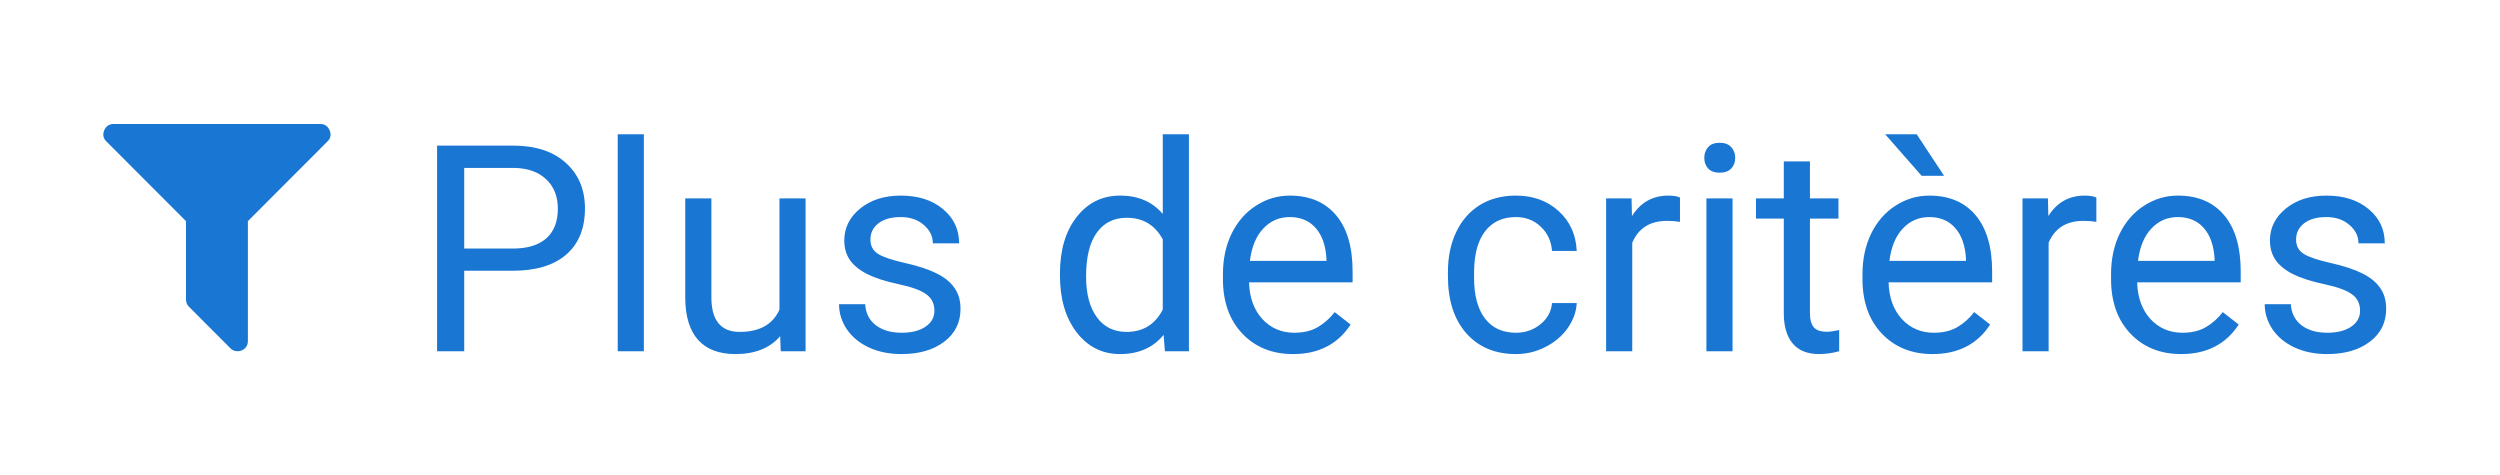 <svg width="121" height="23" viewBox="0 0 121 23" fill="none" xmlns="http://www.w3.org/2000/svg">
<path d="M0 0H121V23H0V0Z" fill="white"/>
<path d="M22.468 13.104V17H21.155V7.047H24.826C25.915 7.047 26.768 7.325 27.383 7.881C28.003 8.437 28.312 9.173 28.312 10.089C28.312 11.055 28.009 11.8 27.403 12.324C26.802 12.844 25.938 13.104 24.812 13.104H22.468ZM22.468 12.03H24.826C25.528 12.03 26.066 11.866 26.439 11.538C26.813 11.205 27 10.727 27 10.102C27 9.51 26.813 9.036 26.439 8.681C26.066 8.325 25.553 8.141 24.901 8.127H22.468V12.03ZM31.163 17H29.898V6.5H31.163V17ZM37.76 16.269C37.268 16.847 36.545 17.137 35.593 17.137C34.804 17.137 34.203 16.909 33.788 16.453C33.378 15.993 33.171 15.314 33.166 14.416V9.604H34.431V14.382C34.431 15.503 34.886 16.064 35.798 16.064C36.764 16.064 37.407 15.704 37.726 14.983V9.604H38.99V17H37.787L37.76 16.269ZM45.225 15.038C45.225 14.696 45.095 14.432 44.835 14.245C44.58 14.054 44.131 13.89 43.488 13.753C42.85 13.616 42.342 13.452 41.964 13.261C41.59 13.069 41.312 12.841 41.13 12.577C40.952 12.313 40.863 11.998 40.863 11.634C40.863 11.028 41.118 10.515 41.629 10.096C42.144 9.676 42.8 9.467 43.598 9.467C44.436 9.467 45.115 9.683 45.635 10.116C46.159 10.549 46.421 11.103 46.421 11.777H45.149C45.149 11.431 45.001 11.133 44.705 10.882C44.413 10.631 44.044 10.506 43.598 10.506C43.137 10.506 42.777 10.606 42.518 10.807C42.258 11.007 42.128 11.269 42.128 11.593C42.128 11.898 42.249 12.128 42.49 12.283C42.732 12.438 43.167 12.586 43.796 12.727C44.429 12.869 44.942 13.037 45.334 13.233C45.726 13.429 46.015 13.666 46.202 13.944C46.394 14.218 46.489 14.553 46.489 14.949C46.489 15.61 46.225 16.141 45.696 16.542C45.168 16.939 44.482 17.137 43.639 17.137C43.046 17.137 42.522 17.032 42.066 16.822C41.611 16.613 41.253 16.321 40.993 15.947C40.738 15.569 40.61 15.161 40.61 14.724H41.875C41.898 15.148 42.066 15.485 42.381 15.735C42.7 15.981 43.119 16.105 43.639 16.105C44.117 16.105 44.5 16.009 44.787 15.817C45.079 15.621 45.225 15.362 45.225 15.038ZM51.302 13.24C51.302 12.105 51.571 11.194 52.108 10.506C52.646 9.813 53.35 9.467 54.221 9.467C55.087 9.467 55.773 9.763 56.278 10.355V6.5H57.543V17H56.381L56.319 16.207C55.813 16.827 55.109 17.137 54.207 17.137C53.35 17.137 52.651 16.786 52.108 16.084C51.571 15.382 51.302 14.466 51.302 13.336V13.24ZM52.566 13.384C52.566 14.222 52.74 14.879 53.086 15.352C53.432 15.826 53.911 16.064 54.522 16.064C55.324 16.064 55.909 15.704 56.278 14.983V11.586C55.9 10.889 55.319 10.54 54.535 10.54C53.915 10.54 53.432 10.779 53.086 11.258C52.74 11.736 52.566 12.445 52.566 13.384ZM62.581 17.137C61.578 17.137 60.763 16.809 60.134 16.152C59.505 15.492 59.19 14.61 59.19 13.507V13.274C59.19 12.541 59.329 11.887 59.607 11.312C59.89 10.734 60.282 10.283 60.783 9.959C61.289 9.631 61.836 9.467 62.424 9.467C63.385 9.467 64.133 9.784 64.666 10.417C65.199 11.05 65.466 11.957 65.466 13.138V13.664H60.455C60.473 14.393 60.685 14.983 61.091 15.435C61.501 15.881 62.02 16.105 62.649 16.105C63.096 16.105 63.474 16.013 63.784 15.831C64.094 15.649 64.365 15.407 64.598 15.106L65.37 15.708C64.75 16.66 63.821 17.137 62.581 17.137ZM62.424 10.506C61.913 10.506 61.485 10.693 61.139 11.066C60.792 11.435 60.578 11.955 60.496 12.625H64.201V12.529C64.165 11.887 63.992 11.39 63.682 11.039C63.372 10.684 62.953 10.506 62.424 10.506ZM73.375 16.105C73.826 16.105 74.22 15.968 74.558 15.694C74.895 15.421 75.082 15.079 75.118 14.669H76.314C76.292 15.093 76.146 15.496 75.877 15.879C75.608 16.262 75.248 16.567 74.797 16.795C74.35 17.023 73.876 17.137 73.375 17.137C72.368 17.137 71.566 16.802 70.969 16.132C70.376 15.457 70.08 14.537 70.08 13.37V13.158C70.08 12.438 70.212 11.798 70.477 11.237C70.741 10.677 71.119 10.242 71.611 9.932C72.108 9.622 72.694 9.467 73.368 9.467C74.198 9.467 74.886 9.715 75.433 10.212C75.984 10.709 76.278 11.354 76.314 12.146H75.118C75.082 11.668 74.899 11.276 74.571 10.971C74.248 10.661 73.847 10.506 73.368 10.506C72.726 10.506 72.227 10.738 71.871 11.203C71.52 11.663 71.345 12.331 71.345 13.206V13.445C71.345 14.297 71.52 14.954 71.871 15.414C72.222 15.874 72.723 16.105 73.375 16.105ZM81.311 10.738C81.12 10.706 80.913 10.69 80.689 10.69C79.86 10.69 79.297 11.044 79.001 11.75V17H77.736V9.604H78.967L78.987 10.458C79.402 9.797 79.99 9.467 80.751 9.467C80.997 9.467 81.184 9.499 81.311 9.562V10.738ZM83.855 17H82.59V9.604H83.855V17ZM82.487 7.642C82.487 7.437 82.549 7.263 82.672 7.122C82.799 6.981 82.986 6.91 83.232 6.91C83.478 6.91 83.665 6.981 83.793 7.122C83.921 7.263 83.984 7.437 83.984 7.642C83.984 7.847 83.921 8.018 83.793 8.154C83.665 8.291 83.478 8.359 83.232 8.359C82.986 8.359 82.799 8.291 82.672 8.154C82.549 8.018 82.487 7.847 82.487 7.642ZM87.601 7.812V9.604H88.981V10.581H87.601V15.168C87.601 15.464 87.662 15.688 87.785 15.838C87.908 15.984 88.118 16.057 88.414 16.057C88.56 16.057 88.76 16.029 89.016 15.975V17C88.683 17.091 88.359 17.137 88.045 17.137C87.48 17.137 87.054 16.966 86.767 16.624C86.48 16.282 86.336 15.797 86.336 15.168V10.581H84.989V9.604H86.336V7.812H87.601ZM93.534 17.137C92.532 17.137 91.716 16.809 91.087 16.152C90.458 15.492 90.144 14.61 90.144 13.507V13.274C90.144 12.541 90.283 11.887 90.561 11.312C90.843 10.734 91.235 10.283 91.736 9.959C92.242 9.631 92.789 9.467 93.377 9.467C94.338 9.467 95.086 9.784 95.619 10.417C96.152 11.05 96.419 11.957 96.419 13.138V13.664H91.408C91.426 14.393 91.638 14.983 92.044 15.435C92.454 15.881 92.974 16.105 93.603 16.105C94.049 16.105 94.427 16.013 94.737 15.831C95.047 15.649 95.318 15.407 95.551 15.106L96.323 15.708C95.704 16.66 94.774 17.137 93.534 17.137ZM93.377 10.506C92.867 10.506 92.438 10.693 92.092 11.066C91.745 11.435 91.531 11.955 91.449 12.625H95.154V12.529C95.118 11.887 94.945 11.39 94.635 11.039C94.325 10.684 93.906 10.506 93.377 10.506ZM94.095 8.51H93.008L91.244 6.5H92.769L94.095 8.51ZM101.464 10.738C101.272 10.706 101.065 10.69 100.842 10.69C100.012 10.69 99.45 11.044 99.153 11.75V17H97.889V9.604H99.119L99.14 10.458C99.554 9.797 100.142 9.467 100.903 9.467C101.149 9.467 101.336 9.499 101.464 9.562V10.738ZM105.565 17.137C104.563 17.137 103.747 16.809 103.118 16.152C102.489 15.492 102.175 14.61 102.175 13.507V13.274C102.175 12.541 102.314 11.887 102.592 11.312C102.874 10.734 103.266 10.283 103.768 9.959C104.273 9.631 104.82 9.467 105.408 9.467C106.37 9.467 107.117 9.784 107.65 10.417C108.184 11.05 108.45 11.957 108.45 13.138V13.664H103.439C103.458 14.393 103.67 14.983 104.075 15.435C104.485 15.881 105.005 16.105 105.634 16.105C106.08 16.105 106.459 16.013 106.769 15.831C107.078 15.649 107.35 15.407 107.582 15.106L108.354 15.708C107.735 16.66 106.805 17.137 105.565 17.137ZM105.408 10.506C104.898 10.506 104.469 10.693 104.123 11.066C103.777 11.435 103.562 11.955 103.48 12.625H107.186V12.529C107.149 11.887 106.976 11.39 106.666 11.039C106.356 10.684 105.937 10.506 105.408 10.506ZM114.227 15.038C114.227 14.696 114.097 14.432 113.837 14.245C113.582 14.054 113.133 13.89 112.49 13.753C111.852 13.616 111.344 13.452 110.966 13.261C110.592 13.069 110.314 12.841 110.132 12.577C109.954 12.313 109.865 11.998 109.865 11.634C109.865 11.028 110.12 10.515 110.631 10.096C111.146 9.676 111.802 9.467 112.6 9.467C113.438 9.467 114.117 9.683 114.637 10.116C115.161 10.549 115.423 11.103 115.423 11.777H114.151C114.151 11.431 114.003 11.133 113.707 10.882C113.415 10.631 113.046 10.506 112.6 10.506C112.139 10.506 111.779 10.606 111.52 10.807C111.26 11.007 111.13 11.269 111.13 11.593C111.13 11.898 111.251 12.128 111.492 12.283C111.734 12.438 112.169 12.586 112.798 12.727C113.431 12.869 113.944 13.037 114.336 13.233C114.728 13.429 115.017 13.666 115.204 13.944C115.396 14.218 115.491 14.553 115.491 14.949C115.491 15.61 115.227 16.141 114.698 16.542C114.17 16.939 113.484 17.137 112.641 17.137C112.048 17.137 111.524 17.032 111.068 16.822C110.613 16.613 110.255 16.321 109.995 15.947C109.74 15.569 109.612 15.161 109.612 14.724H110.877C110.9 15.148 111.068 15.485 111.383 15.735C111.702 15.981 112.121 16.105 112.641 16.105C113.119 16.105 113.502 16.009 113.789 15.817C114.081 15.621 114.227 15.362 114.227 15.038Z" fill="#1976D2"/>
<path d="M15.953 6.304C16.041 6.518 16.005 6.7 15.844 6.852L11.998 10.703V16.5C11.998 16.719 11.896 16.873 11.694 16.962C11.627 16.987 11.561 17 11.499 17C11.358 17 11.241 16.951 11.148 16.852L9.15 14.851C9.052 14.753 9.002 14.636 9.002 14.499V10.703L5.156 6.852C4.995 6.701 4.959 6.518 5.046 6.304C5.135 6.101 5.289 6 5.506 6H15.492C15.71 6 15.864 6.101 15.952 6.304H15.953H15.953Z" fill="#1976D2"/>
</svg>
